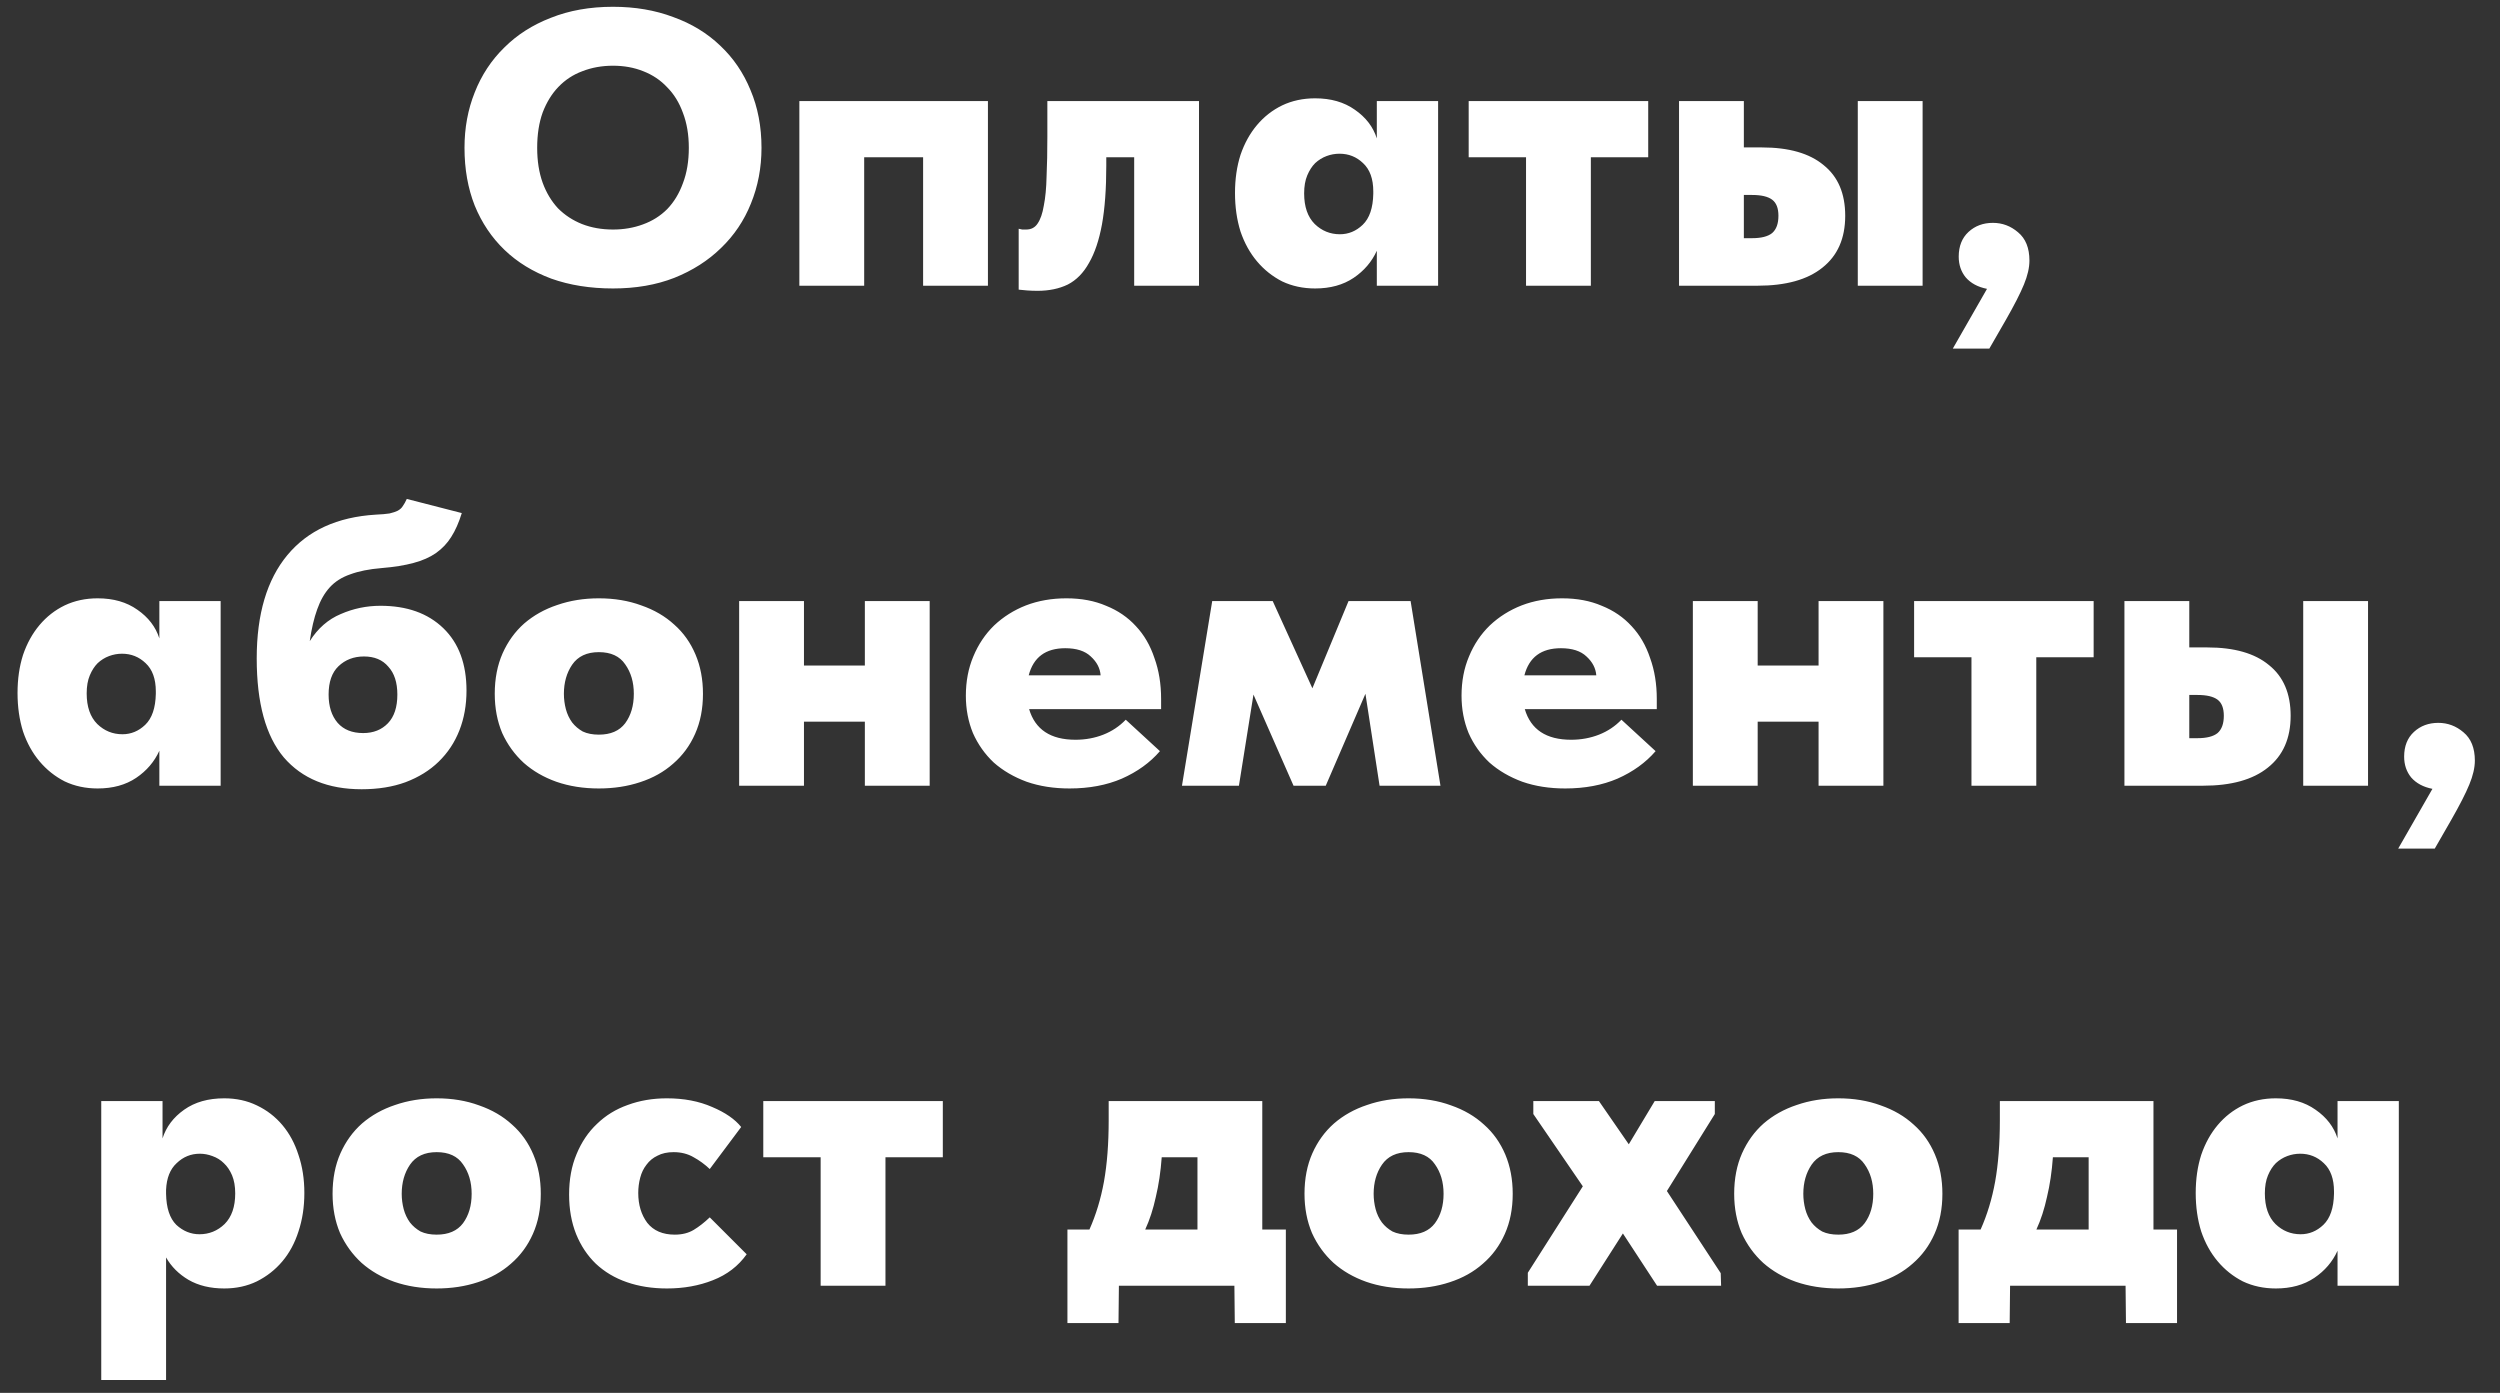 <?xml version="1.0" encoding="UTF-8"?> <svg xmlns="http://www.w3.org/2000/svg" width="70" height="39" viewBox="0 0 70 39" fill="none"><rect x="0" y="0" width="70" height="39" fill="#333333" stroke="none"/> <path d="M17.164 6.427C17.465 6.427 17.743 6.379 18 6.284C18.264 6.189 18.491 6.046 18.682 5.855C18.872 5.657 19.019 5.415 19.122 5.129C19.232 4.843 19.287 4.513 19.287 4.139C19.287 3.772 19.232 3.446 19.122 3.16C19.019 2.874 18.872 2.636 18.682 2.445C18.498 2.247 18.275 2.097 18.011 1.994C17.754 1.891 17.472 1.84 17.164 1.84C16.856 1.84 16.57 1.891 16.306 1.994C16.049 2.089 15.825 2.236 15.635 2.434C15.451 2.625 15.305 2.863 15.195 3.149C15.092 3.435 15.041 3.765 15.041 4.139C15.041 4.506 15.092 4.832 15.195 5.118C15.297 5.397 15.441 5.635 15.624 5.833C15.815 6.024 16.038 6.17 16.295 6.273C16.559 6.376 16.849 6.427 17.164 6.427ZM17.164 8.077C16.526 8.077 15.95 7.985 15.437 7.802C14.924 7.611 14.487 7.344 14.128 6.999C13.768 6.654 13.49 6.24 13.292 5.756C13.101 5.272 13.006 4.733 13.006 4.139C13.006 3.582 13.101 3.065 13.292 2.588C13.482 2.104 13.758 1.686 14.117 1.334C14.476 0.975 14.912 0.696 15.426 0.498C15.939 0.293 16.518 0.19 17.164 0.19C17.78 0.19 18.341 0.285 18.847 0.476C19.36 0.659 19.8 0.927 20.167 1.279C20.534 1.624 20.816 2.038 21.014 2.522C21.219 3.006 21.322 3.545 21.322 4.139C21.322 4.696 21.223 5.217 21.025 5.701C20.834 6.178 20.555 6.592 20.189 6.944C19.829 7.296 19.393 7.575 18.88 7.78C18.374 7.978 17.802 8.077 17.164 8.077ZM22.382 2.83H27.662V8H25.847V4.403H24.197V8H22.382V2.83ZM29.051 8.143C28.948 8.143 28.849 8.139 28.754 8.132C28.666 8.125 28.589 8.117 28.523 8.11V6.405C28.56 6.412 28.593 6.42 28.622 6.427C28.659 6.427 28.695 6.427 28.732 6.427C28.872 6.427 28.978 6.372 29.051 6.262C29.132 6.145 29.191 5.976 29.227 5.756C29.271 5.536 29.297 5.265 29.304 4.942C29.319 4.619 29.326 4.249 29.326 3.831V2.83H33.572V8H31.757V4.403H30.976V4.634C30.976 5.287 30.936 5.837 30.855 6.284C30.774 6.724 30.654 7.083 30.492 7.362C30.338 7.641 30.14 7.842 29.898 7.967C29.656 8.084 29.374 8.143 29.051 8.143ZM36.824 8.077C36.486 8.077 36.178 8.011 35.9 7.879C35.629 7.74 35.394 7.553 35.196 7.318C34.998 7.083 34.844 6.805 34.734 6.482C34.631 6.152 34.58 5.793 34.58 5.404C34.58 5.015 34.631 4.66 34.734 4.337C34.844 4.014 34.998 3.736 35.196 3.501C35.394 3.266 35.629 3.083 35.9 2.951C36.178 2.819 36.486 2.753 36.824 2.753C37.264 2.753 37.634 2.859 37.935 3.072C38.243 3.285 38.448 3.552 38.551 3.875V2.83H40.267V8H38.551V7.021C38.411 7.329 38.195 7.582 37.902 7.78C37.608 7.978 37.249 8.077 36.824 8.077ZM37.517 6.559C37.759 6.559 37.971 6.471 38.155 6.295C38.346 6.112 38.444 5.822 38.452 5.426V5.36C38.452 5.008 38.356 4.744 38.166 4.568C37.983 4.392 37.763 4.304 37.506 4.304C37.381 4.304 37.26 4.326 37.143 4.37C37.026 4.414 36.919 4.48 36.824 4.568C36.736 4.656 36.663 4.77 36.604 4.909C36.545 5.048 36.516 5.217 36.516 5.415C36.516 5.789 36.615 6.075 36.813 6.273C37.011 6.464 37.245 6.559 37.517 6.559ZM42.729 4.403H41.123V2.83H46.15V4.403H44.544V8H42.729V4.403ZM49.334 4.128C50.09 4.128 50.665 4.293 51.061 4.623C51.465 4.946 51.666 5.419 51.666 6.042C51.666 6.673 51.454 7.157 51.028 7.494C50.61 7.831 50.005 8 49.213 8H47.013V2.83H48.828V4.128H49.334ZM52.018 2.83H53.833V8H52.018V2.83ZM49.059 6.669C49.316 6.669 49.503 6.621 49.62 6.526C49.738 6.423 49.796 6.262 49.796 6.042C49.796 5.829 49.738 5.679 49.62 5.591C49.503 5.503 49.316 5.459 49.059 5.459H48.828V6.669H49.059ZM55.636 8.088C55.38 8.037 55.182 7.93 55.042 7.769C54.91 7.608 54.844 7.413 54.844 7.186C54.844 6.893 54.936 6.662 55.119 6.493C55.303 6.324 55.53 6.24 55.801 6.24C56.065 6.24 56.3 6.328 56.505 6.504C56.718 6.68 56.824 6.944 56.824 7.296C56.824 7.494 56.773 7.718 56.67 7.967C56.568 8.216 56.399 8.546 56.164 8.957L55.702 9.76H54.679L55.636 8.088ZM2.735 22.077C2.397 22.077 2.089 22.011 1.811 21.879C1.539 21.74 1.305 21.553 1.107 21.318C0.909 21.083 0.755 20.805 0.645 20.482C0.542 20.152 0.491 19.793 0.491 19.404C0.491 19.015 0.542 18.66 0.645 18.337C0.755 18.014 0.909 17.736 1.107 17.501C1.305 17.266 1.539 17.083 1.811 16.951C2.089 16.819 2.397 16.753 2.735 16.753C3.175 16.753 3.545 16.859 3.846 17.072C4.154 17.285 4.359 17.552 4.462 17.875V16.83H6.178V22H4.462V21.021C4.322 21.329 4.106 21.582 3.813 21.78C3.519 21.978 3.16 22.077 2.735 22.077ZM3.428 20.559C3.67 20.559 3.882 20.471 4.066 20.295C4.256 20.112 4.355 19.822 4.363 19.426V19.36C4.363 19.008 4.267 18.744 4.077 18.568C3.893 18.392 3.673 18.304 3.417 18.304C3.292 18.304 3.171 18.326 3.054 18.37C2.936 18.414 2.83 18.48 2.735 18.568C2.647 18.656 2.573 18.77 2.515 18.909C2.456 19.048 2.427 19.217 2.427 19.415C2.427 19.789 2.526 20.075 2.724 20.273C2.922 20.464 3.156 20.559 3.428 20.559ZM10.125 22.099C9.186 22.099 8.46 21.802 7.947 21.208C7.441 20.607 7.188 19.683 7.188 18.436C7.188 17.197 7.474 16.232 8.046 15.543C8.618 14.854 9.443 14.476 10.521 14.41C10.682 14.403 10.811 14.392 10.906 14.377C11.001 14.355 11.078 14.329 11.137 14.3C11.203 14.263 11.251 14.219 11.28 14.168C11.317 14.117 11.353 14.051 11.39 13.97L12.93 14.366C12.849 14.63 12.75 14.854 12.633 15.037C12.523 15.213 12.38 15.363 12.204 15.488C12.035 15.605 11.826 15.697 11.577 15.763C11.335 15.829 11.038 15.877 10.686 15.906C10.334 15.935 10.041 15.994 9.806 16.082C9.571 16.163 9.381 16.284 9.234 16.445C9.087 16.606 8.97 16.812 8.882 17.061C8.794 17.303 8.724 17.6 8.673 17.952C8.9 17.593 9.19 17.34 9.542 17.193C9.894 17.039 10.264 16.962 10.653 16.962C11.394 16.962 11.98 17.171 12.413 17.589C12.846 18.007 13.062 18.59 13.062 19.338C13.062 19.741 12.996 20.112 12.864 20.449C12.732 20.786 12.538 21.08 12.281 21.329C12.032 21.571 11.724 21.762 11.357 21.901C10.998 22.033 10.587 22.099 10.125 22.099ZM10.169 20.526C10.455 20.526 10.686 20.434 10.862 20.251C11.038 20.068 11.126 19.8 11.126 19.448C11.126 19.111 11.042 18.85 10.873 18.667C10.712 18.476 10.484 18.381 10.191 18.381C9.905 18.381 9.667 18.473 9.476 18.656C9.293 18.832 9.201 19.096 9.201 19.448C9.201 19.778 9.285 20.042 9.454 20.24C9.623 20.431 9.861 20.526 10.169 20.526ZM16.768 22.077C16.336 22.077 15.94 22.015 15.58 21.89C15.228 21.765 14.924 21.589 14.667 21.362C14.411 21.127 14.209 20.849 14.062 20.526C13.923 20.196 13.853 19.829 13.853 19.426C13.853 19.001 13.927 18.623 14.073 18.293C14.22 17.963 14.422 17.684 14.678 17.457C14.942 17.23 15.25 17.057 15.602 16.94C15.962 16.815 16.35 16.753 16.768 16.753C17.201 16.753 17.597 16.819 17.956 16.951C18.316 17.076 18.624 17.255 18.88 17.49C19.137 17.717 19.335 17.996 19.474 18.326C19.614 18.656 19.683 19.023 19.683 19.426C19.683 19.844 19.61 20.218 19.463 20.548C19.317 20.878 19.111 21.157 18.847 21.384C18.591 21.611 18.283 21.784 17.923 21.901C17.571 22.018 17.186 22.077 16.768 22.077ZM16.768 20.57C17.098 20.57 17.344 20.464 17.505 20.251C17.667 20.031 17.747 19.756 17.747 19.426C17.747 19.103 17.667 18.828 17.505 18.601C17.351 18.374 17.106 18.26 16.768 18.26C16.431 18.26 16.182 18.377 16.02 18.612C15.866 18.839 15.789 19.111 15.789 19.426C15.789 19.573 15.808 19.716 15.844 19.855C15.881 19.994 15.94 20.119 16.02 20.229C16.101 20.332 16.2 20.416 16.317 20.482C16.442 20.541 16.592 20.57 16.768 20.57ZM24.216 20.207H22.511V22H20.696V16.83H22.511V18.634H24.216V16.83H26.031V22H24.216V20.207ZM29.948 22.077C29.508 22.077 29.109 22.015 28.749 21.89C28.39 21.758 28.082 21.578 27.825 21.351C27.576 21.116 27.382 20.841 27.242 20.526C27.11 20.203 27.044 19.855 27.044 19.481C27.044 19.078 27.114 18.711 27.253 18.381C27.393 18.044 27.587 17.754 27.836 17.512C28.093 17.27 28.39 17.083 28.727 16.951C29.072 16.819 29.45 16.753 29.86 16.753C30.278 16.753 30.649 16.823 30.971 16.962C31.301 17.094 31.58 17.285 31.807 17.534C32.035 17.776 32.207 18.073 32.324 18.425C32.449 18.77 32.511 19.151 32.511 19.569V19.855H28.815C28.984 20.427 29.417 20.713 30.113 20.713C30.392 20.713 30.652 20.665 30.894 20.57C31.136 20.475 31.345 20.335 31.521 20.152L32.478 21.032C32.2 21.355 31.844 21.611 31.411 21.802C30.986 21.985 30.498 22.077 29.948 22.077ZM29.827 18.15C29.277 18.15 28.936 18.403 28.804 18.909H30.817C30.803 18.711 30.711 18.535 30.542 18.381C30.381 18.227 30.143 18.15 29.827 18.15ZM33.942 16.83H35.636L36.747 19.272L37.759 16.83H39.497L40.333 22H38.628L38.232 19.426L37.121 22H36.219L35.097 19.448L34.69 22H33.095L33.942 16.83ZM43.827 22.077C43.387 22.077 42.987 22.015 42.628 21.89C42.269 21.758 41.961 21.578 41.704 21.351C41.455 21.116 41.26 20.841 41.121 20.526C40.989 20.203 40.923 19.855 40.923 19.481C40.923 19.078 40.992 18.711 41.132 18.381C41.271 18.044 41.465 17.754 41.715 17.512C41.971 17.27 42.269 17.083 42.606 16.951C42.95 16.819 43.328 16.753 43.739 16.753C44.157 16.753 44.527 16.823 44.85 16.962C45.18 17.094 45.459 17.285 45.686 17.534C45.913 17.776 46.086 18.073 46.203 18.425C46.328 18.77 46.39 19.151 46.39 19.569V19.855H42.694C42.862 20.427 43.295 20.713 43.992 20.713C44.27 20.713 44.531 20.665 44.773 20.57C45.015 20.475 45.224 20.335 45.4 20.152L46.357 21.032C46.078 21.355 45.722 21.611 45.29 21.802C44.864 21.985 44.377 22.077 43.827 22.077ZM43.706 18.15C43.156 18.15 42.815 18.403 42.683 18.909H44.696C44.681 18.711 44.59 18.535 44.421 18.381C44.26 18.227 44.021 18.15 43.706 18.15ZM50.92 20.207H49.215V22H47.4V16.83H49.215V18.634H50.92V16.83H52.735V22H50.92V20.207ZM55.201 18.403H53.595V16.83H58.622V18.403H57.016V22H55.201V18.403ZM61.806 18.128C62.561 18.128 63.136 18.293 63.532 18.623C63.936 18.946 64.138 19.419 64.138 20.042C64.138 20.673 63.925 21.157 63.499 21.494C63.081 21.831 62.477 22 61.684 22H59.484V16.83H61.3V18.128H61.806ZM64.49 16.83H66.305V22H64.49V16.83ZM61.531 20.669C61.787 20.669 61.974 20.621 62.092 20.526C62.209 20.423 62.267 20.262 62.267 20.042C62.267 19.829 62.209 19.679 62.092 19.591C61.974 19.503 61.787 19.459 61.531 19.459H61.3V20.669H61.531ZM68.108 22.088C67.851 22.037 67.653 21.93 67.513 21.769C67.382 21.608 67.316 21.413 67.316 21.186C67.316 20.893 67.407 20.662 67.591 20.493C67.774 20.324 68.001 20.24 68.272 20.24C68.537 20.24 68.771 20.328 68.977 20.504C69.189 20.68 69.296 20.944 69.296 21.296C69.296 21.494 69.244 21.718 69.141 21.967C69.039 22.216 68.87 22.546 68.635 22.957L68.174 23.76H67.15L68.108 22.088ZM2.835 38.64V30.83H4.551V31.875C4.653 31.552 4.855 31.285 5.156 31.072C5.456 30.859 5.83 30.753 6.278 30.753C6.615 30.753 6.919 30.819 7.191 30.951C7.469 31.083 7.708 31.266 7.906 31.501C8.104 31.736 8.254 32.014 8.357 32.337C8.467 32.66 8.522 33.015 8.522 33.404C8.522 33.793 8.467 34.152 8.357 34.482C8.254 34.805 8.104 35.083 7.906 35.318C7.708 35.553 7.469 35.74 7.191 35.879C6.919 36.011 6.615 36.077 6.278 36.077C5.889 36.077 5.555 35.996 5.277 35.835C5.005 35.674 4.796 35.465 4.65 35.208V38.64H2.835ZM5.596 32.304C5.346 32.304 5.13 32.392 4.947 32.568C4.763 32.737 4.664 32.986 4.65 33.316V33.426C4.657 33.822 4.752 34.112 4.936 34.295C5.126 34.471 5.343 34.559 5.585 34.559C5.856 34.559 6.091 34.464 6.289 34.273C6.487 34.075 6.586 33.789 6.586 33.415C6.586 33.217 6.556 33.048 6.498 32.909C6.439 32.77 6.362 32.656 6.267 32.568C6.179 32.48 6.072 32.414 5.948 32.37C5.83 32.326 5.713 32.304 5.596 32.304ZM12.227 36.077C11.795 36.077 11.399 36.015 11.039 35.89C10.687 35.765 10.383 35.589 10.126 35.362C9.87 35.127 9.668 34.849 9.521 34.526C9.382 34.196 9.312 33.829 9.312 33.426C9.312 33.001 9.386 32.623 9.532 32.293C9.679 31.963 9.881 31.684 10.137 31.457C10.401 31.23 10.709 31.057 11.061 30.94C11.421 30.815 11.809 30.753 12.227 30.753C12.66 30.753 13.056 30.819 13.415 30.951C13.775 31.076 14.083 31.255 14.339 31.49C14.596 31.717 14.794 31.996 14.933 32.326C15.073 32.656 15.142 33.023 15.142 33.426C15.142 33.844 15.069 34.218 14.922 34.548C14.776 34.878 14.57 35.157 14.306 35.384C14.05 35.611 13.742 35.784 13.382 35.901C13.03 36.018 12.645 36.077 12.227 36.077ZM12.227 34.57C12.557 34.57 12.803 34.464 12.964 34.251C13.126 34.031 13.206 33.756 13.206 33.426C13.206 33.103 13.126 32.828 12.964 32.601C12.81 32.374 12.565 32.26 12.227 32.26C11.89 32.26 11.641 32.377 11.479 32.612C11.325 32.839 11.248 33.111 11.248 33.426C11.248 33.573 11.267 33.716 11.303 33.855C11.34 33.994 11.399 34.119 11.479 34.229C11.56 34.332 11.659 34.416 11.776 34.482C11.901 34.541 12.051 34.57 12.227 34.57ZM18.674 36.077C18.263 36.077 17.889 36.018 17.552 35.901C17.214 35.784 16.925 35.611 16.683 35.384C16.448 35.157 16.265 34.882 16.133 34.559C16.001 34.229 15.935 33.859 15.935 33.448C15.935 33.023 16.004 32.645 16.144 32.315C16.283 31.978 16.474 31.695 16.716 31.468C16.958 31.233 17.244 31.057 17.574 30.94C17.911 30.815 18.278 30.753 18.674 30.753C19.15 30.753 19.572 30.834 19.939 30.995C20.305 31.149 20.577 31.336 20.753 31.556L19.873 32.733C19.733 32.601 19.583 32.491 19.422 32.403C19.26 32.308 19.073 32.26 18.861 32.26C18.685 32.26 18.534 32.293 18.41 32.359C18.285 32.418 18.182 32.502 18.102 32.612C18.021 32.715 17.962 32.836 17.926 32.975C17.889 33.114 17.871 33.257 17.871 33.404C17.871 33.734 17.955 34.013 18.124 34.24C18.3 34.46 18.556 34.57 18.894 34.57C19.099 34.57 19.275 34.526 19.422 34.438C19.568 34.35 19.719 34.233 19.873 34.086L20.907 35.12C20.672 35.45 20.357 35.692 19.961 35.846C19.572 36 19.143 36.077 18.674 36.077ZM22.978 32.403H21.372V30.83H26.399V32.403H24.793V36H22.978V32.403ZM29.888 34.427H30.504C30.687 34.016 30.823 33.569 30.911 33.085C30.999 32.594 31.043 32.022 31.043 31.369V30.83H35.344V34.427H36.004V37.045H34.574L34.563 36H31.329L31.318 37.045H29.888V34.427ZM32.528 32.403C32.499 32.806 32.444 33.177 32.363 33.514C32.29 33.851 32.191 34.156 32.066 34.427H33.529V32.403H32.528ZM39.441 36.077C39.009 36.077 38.613 36.015 38.254 35.89C37.901 35.765 37.597 35.589 37.34 35.362C37.084 35.127 36.882 34.849 36.736 34.526C36.596 34.196 36.526 33.829 36.526 33.426C36.526 33.001 36.6 32.623 36.746 32.293C36.893 31.963 37.095 31.684 37.352 31.457C37.615 31.23 37.923 31.057 38.276 30.94C38.635 30.815 39.023 30.753 39.441 30.753C39.874 30.753 40.27 30.819 40.63 30.951C40.989 31.076 41.297 31.255 41.553 31.49C41.81 31.717 42.008 31.996 42.148 32.326C42.287 32.656 42.356 33.023 42.356 33.426C42.356 33.844 42.283 34.218 42.136 34.548C41.99 34.878 41.785 35.157 41.52 35.384C41.264 35.611 40.956 35.784 40.596 35.901C40.245 36.018 39.859 36.077 39.441 36.077ZM39.441 34.57C39.772 34.57 40.017 34.464 40.178 34.251C40.34 34.031 40.42 33.756 40.42 33.426C40.42 33.103 40.34 32.828 40.178 32.601C40.025 32.374 39.779 32.26 39.441 32.26C39.104 32.26 38.855 32.377 38.694 32.612C38.539 32.839 38.462 33.111 38.462 33.426C38.462 33.573 38.481 33.716 38.517 33.855C38.554 33.994 38.613 34.119 38.694 34.229C38.774 34.332 38.873 34.416 38.99 34.482C39.115 34.541 39.266 34.57 39.441 34.57ZM42.779 35.637L44.319 33.217L42.933 31.193V30.83H44.77L45.606 32.04L46.332 30.83H48.015V31.193L46.673 33.349L48.18 35.648L48.191 36H46.398L45.441 34.537L44.506 36H42.779V35.637ZM51.472 36.077C51.04 36.077 50.644 36.015 50.284 35.89C49.932 35.765 49.628 35.589 49.371 35.362C49.115 35.127 48.913 34.849 48.766 34.526C48.627 34.196 48.557 33.829 48.557 33.426C48.557 33.001 48.631 32.623 48.777 32.293C48.924 31.963 49.126 31.684 49.382 31.457C49.646 31.23 49.954 31.057 50.306 30.94C50.666 30.815 51.054 30.753 51.472 30.753C51.905 30.753 52.301 30.819 52.66 30.951C53.02 31.076 53.328 31.255 53.584 31.49C53.841 31.717 54.039 31.996 54.178 32.326C54.318 32.656 54.387 33.023 54.387 33.426C54.387 33.844 54.314 34.218 54.167 34.548C54.021 34.878 53.815 35.157 53.551 35.384C53.295 35.611 52.987 35.784 52.627 35.901C52.275 36.018 51.89 36.077 51.472 36.077ZM51.472 34.57C51.802 34.57 52.048 34.464 52.209 34.251C52.371 34.031 52.451 33.756 52.451 33.426C52.451 33.103 52.371 32.828 52.209 32.601C52.055 32.374 51.81 32.26 51.472 32.26C51.135 32.26 50.886 32.377 50.724 32.612C50.57 32.839 50.493 33.111 50.493 33.426C50.493 33.573 50.512 33.716 50.548 33.855C50.585 33.994 50.644 34.119 50.724 34.229C50.805 34.332 50.904 34.416 51.021 34.482C51.146 34.541 51.296 34.57 51.472 34.57ZM54.841 34.427H55.457C55.641 34.016 55.776 33.569 55.864 33.085C55.952 32.594 55.996 32.022 55.996 31.369V30.83H60.297V34.427H60.957V37.045H59.527L59.516 36H56.282L56.271 37.045H54.841V34.427ZM57.481 32.403C57.452 32.806 57.397 33.177 57.316 33.514C57.243 33.851 57.144 34.156 57.019 34.427H58.482V32.403H57.481ZM63.724 36.077C63.386 36.077 63.078 36.011 62.8 35.879C62.528 35.74 62.294 35.553 62.096 35.318C61.898 35.083 61.744 34.805 61.634 34.482C61.531 34.152 61.48 33.793 61.48 33.404C61.48 33.015 61.531 32.66 61.634 32.337C61.744 32.014 61.898 31.736 62.096 31.501C62.294 31.266 62.528 31.083 62.8 30.951C63.078 30.819 63.386 30.753 63.724 30.753C64.164 30.753 64.534 30.859 64.835 31.072C65.143 31.285 65.348 31.552 65.451 31.875V30.83H67.167V36H65.451V35.021C65.311 35.329 65.095 35.582 64.802 35.78C64.508 35.978 64.149 36.077 63.724 36.077ZM64.417 34.559C64.659 34.559 64.871 34.471 65.055 34.295C65.245 34.112 65.344 33.822 65.352 33.426V33.36C65.352 33.008 65.256 32.744 65.066 32.568C64.882 32.392 64.662 32.304 64.406 32.304C64.281 32.304 64.16 32.326 64.043 32.37C63.925 32.414 63.819 32.48 63.724 32.568C63.636 32.656 63.562 32.77 63.504 32.909C63.445 33.048 63.416 33.217 63.416 33.415C63.416 33.789 63.515 34.075 63.713 34.273C63.911 34.464 64.145 34.559 64.417 34.559Z" fill="white"></path> </svg> 